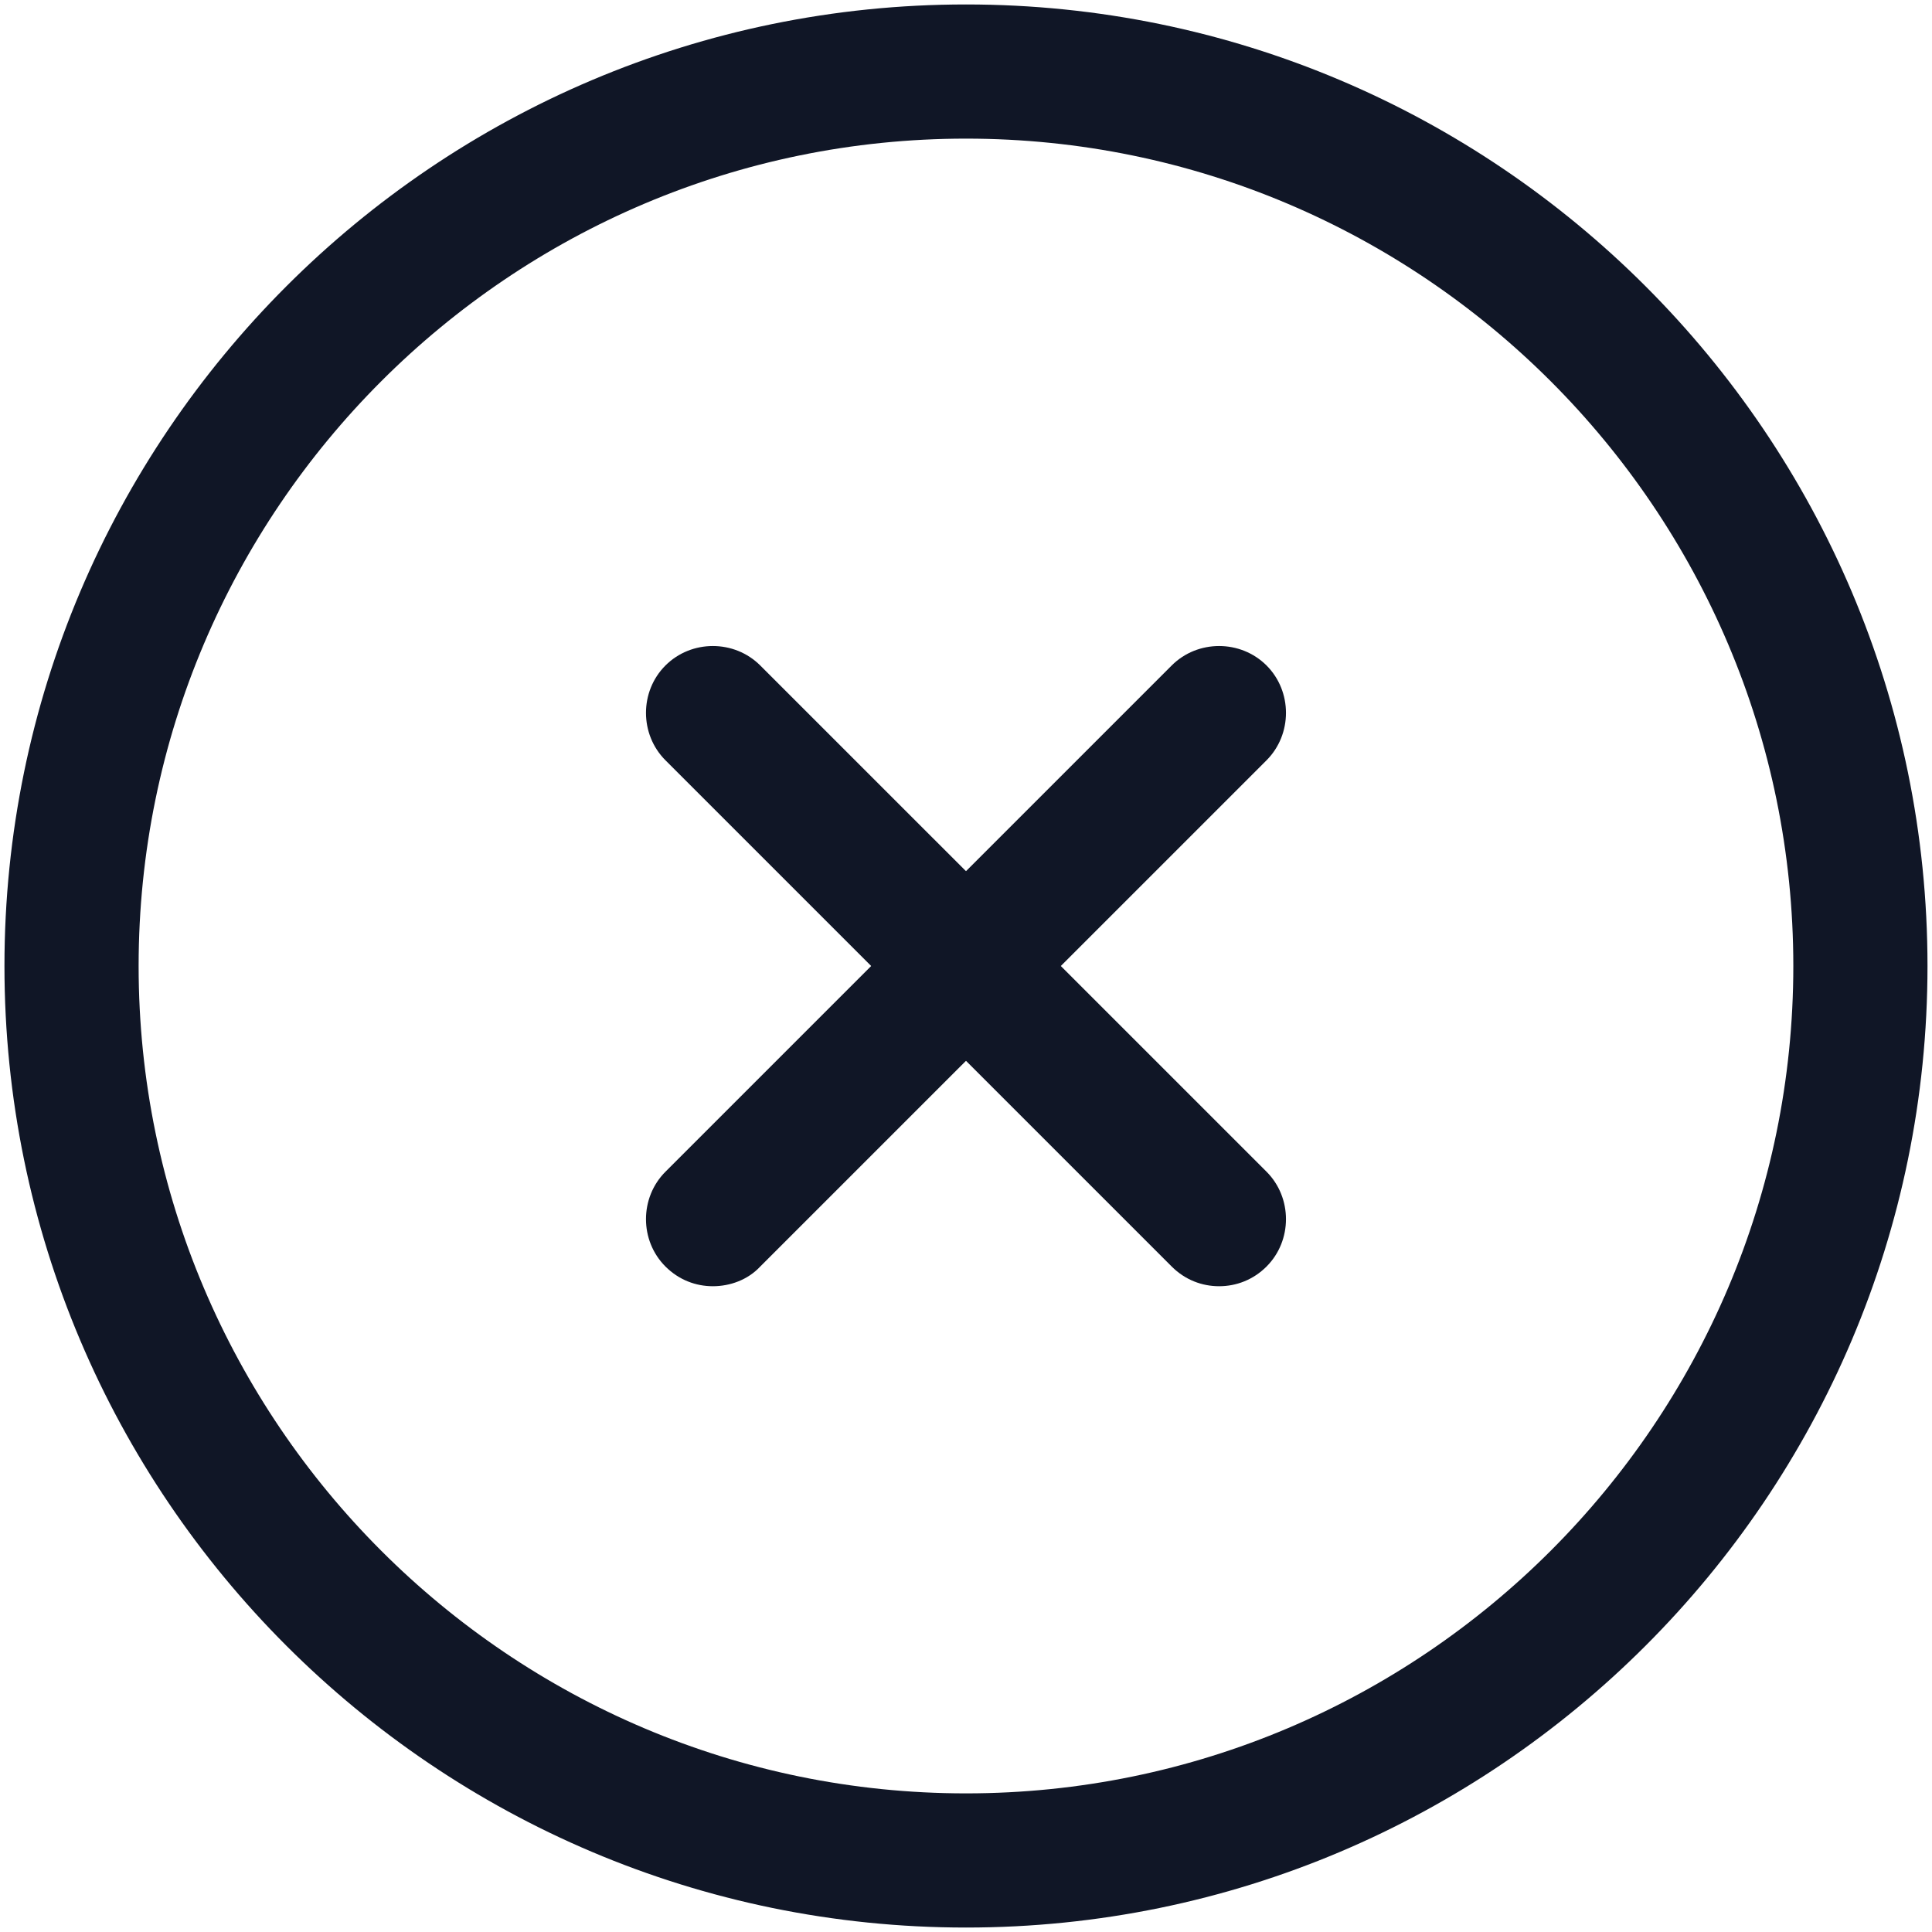 <svg width="36" height="36" viewBox="0 0 36 36" fill="none" xmlns="http://www.w3.org/2000/svg">
<path d="M18 35.917C8.116 35.917 0.083 27.883 0.083 18C0.083 8.117 8.116 0.083 18 0.083C27.883 0.083 35.916 8.117 35.916 18C35.916 27.883 27.883 35.917 18 35.917ZM18 2.583C9.5 2.583 2.583 9.5 2.583 18C2.583 26.5 9.5 33.417 18 33.417C26.5 33.417 33.416 26.5 33.416 18C33.416 9.5 26.5 2.583 18 2.583Z" fill="#101626"/>
<path d="M13.283 23.967C12.966 23.967 12.65 23.85 12.4 23.6C11.916 23.117 11.916 22.317 12.4 21.833L21.833 12.4C22.316 11.917 23.116 11.917 23.6 12.4C24.083 12.883 24.083 13.683 23.6 14.167L14.166 23.6C13.933 23.85 13.6 23.967 13.283 23.967Z" fill="#101626"/>
<path d="M22.716 23.967C22.4 23.967 22.083 23.85 21.833 23.6L12.4 14.167C11.916 13.683 11.916 12.883 12.4 12.4C12.883 11.917 13.683 11.917 14.166 12.4L23.6 21.833C24.083 22.317 24.083 23.117 23.6 23.6C23.35 23.85 23.033 23.967 22.716 23.967Z" fill="#101626"/>
</svg>
